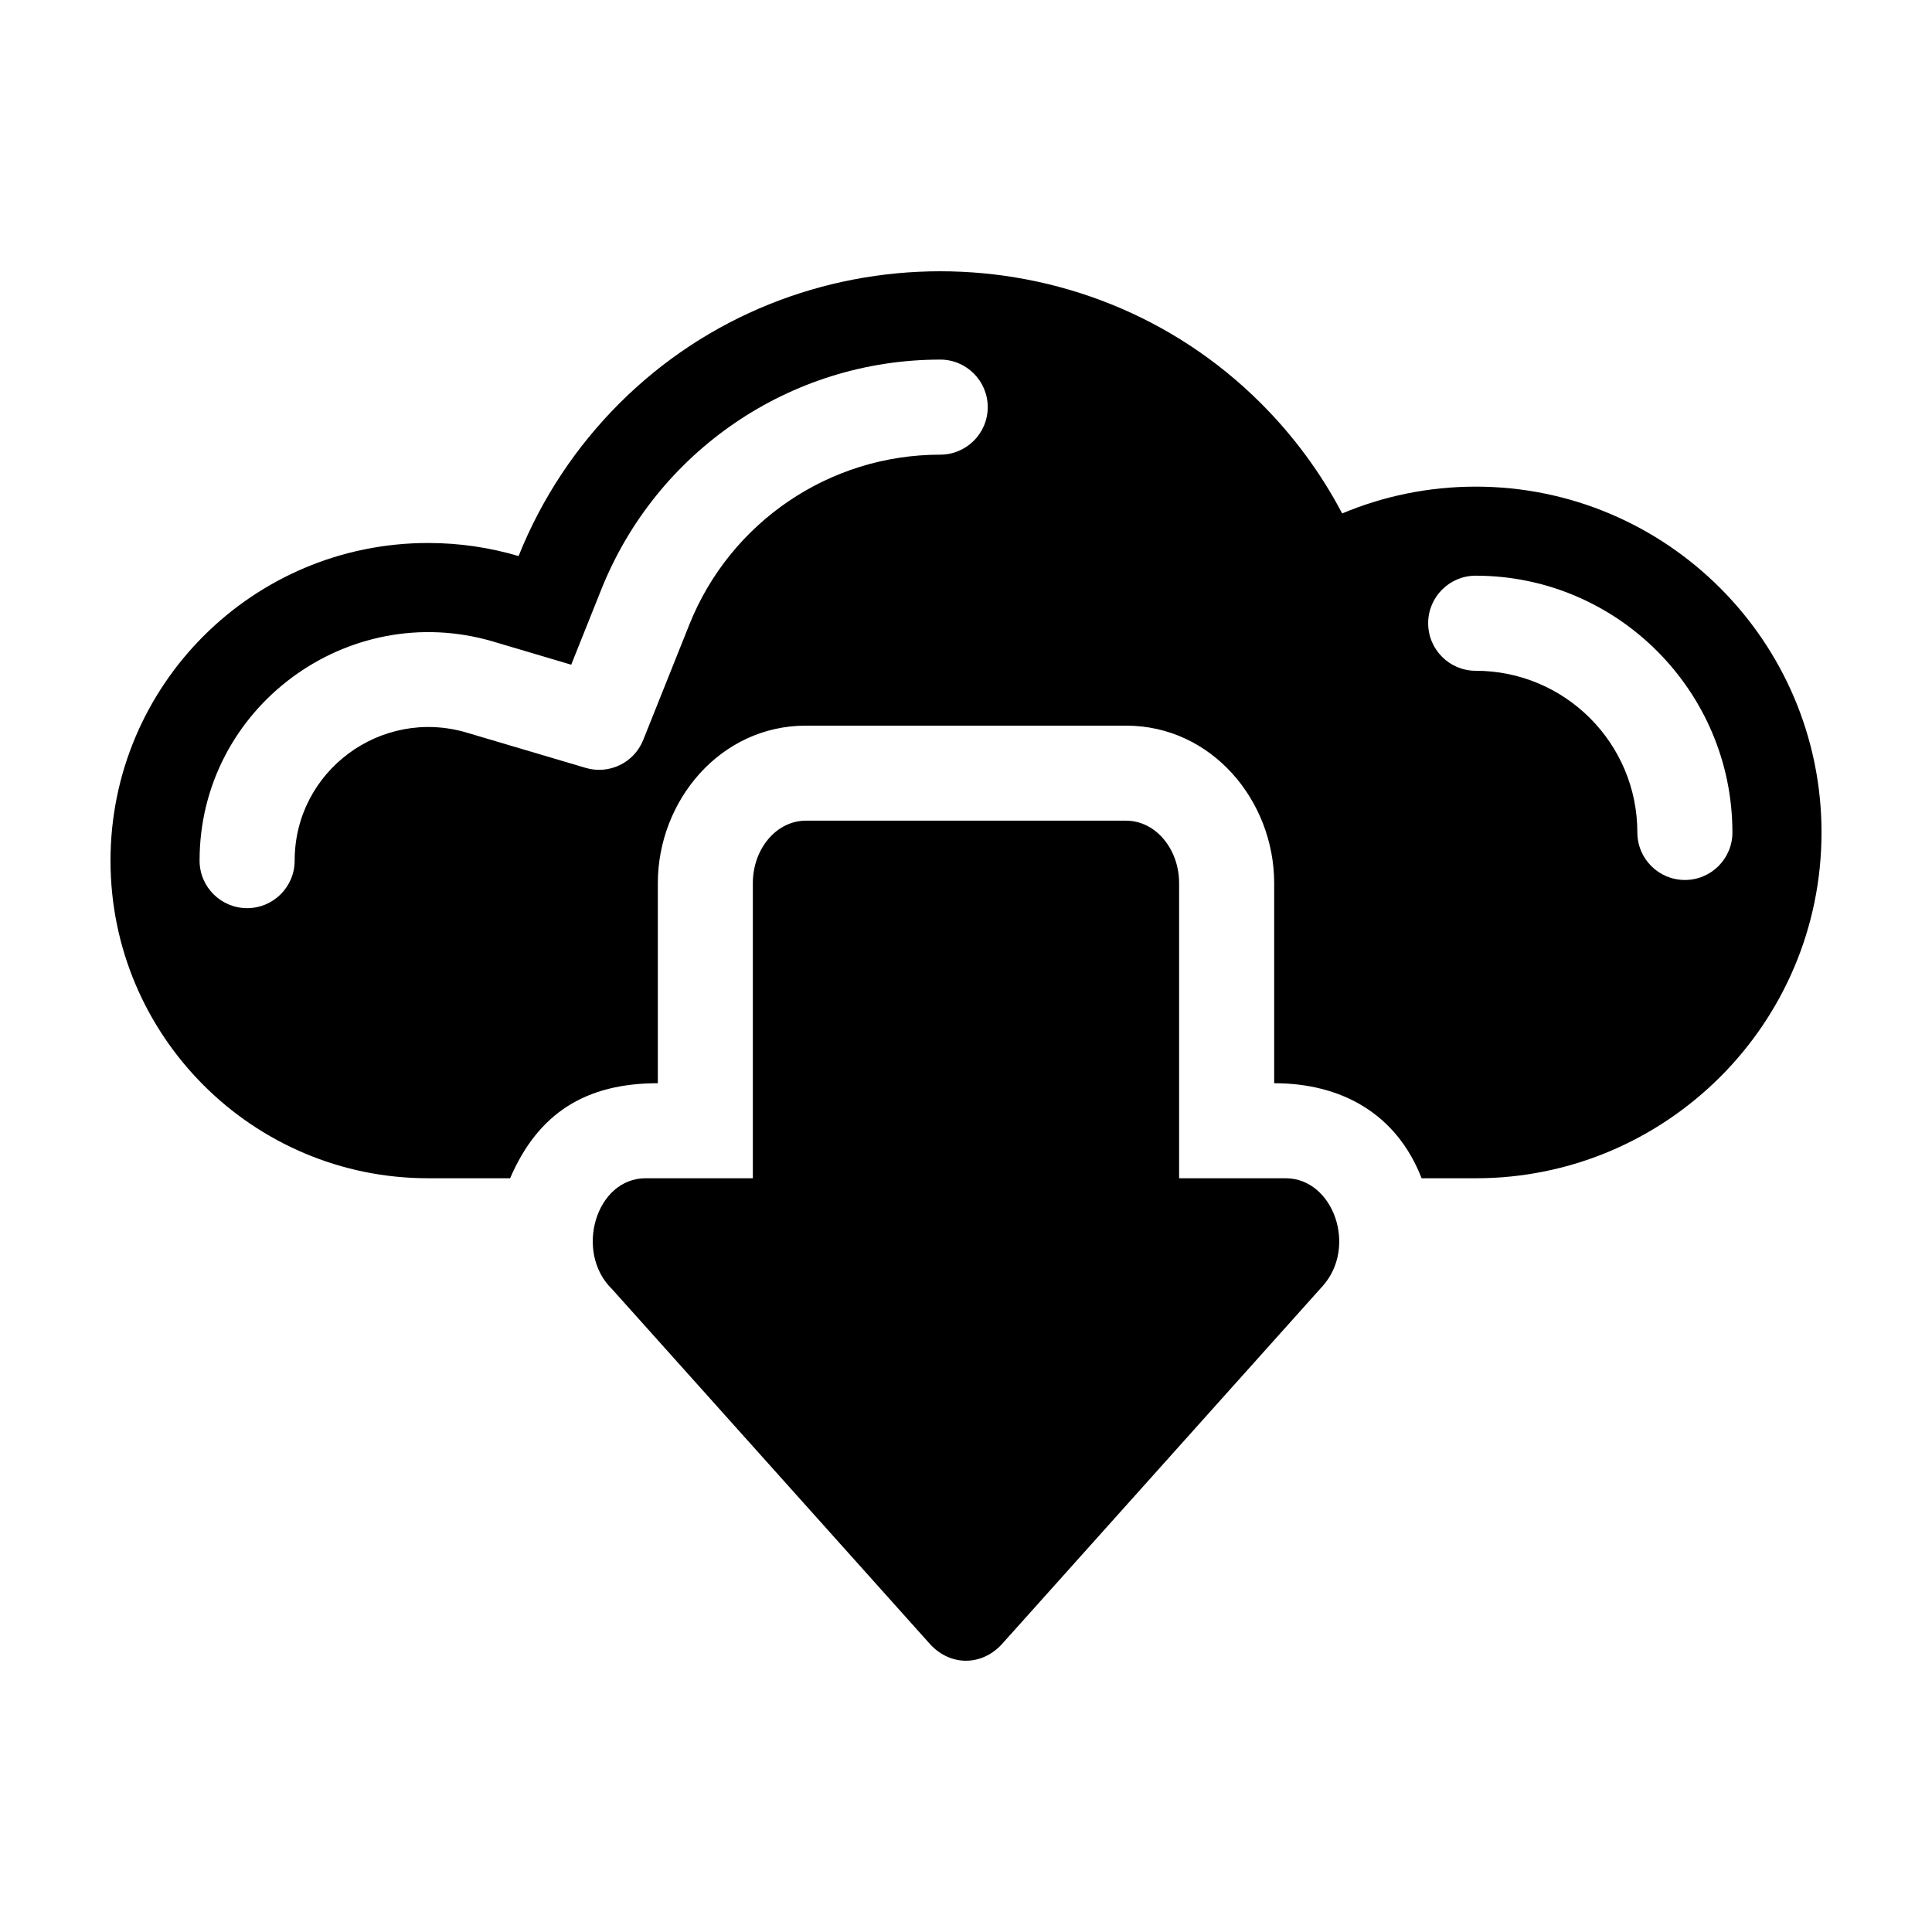 <?xml version="1.0" encoding="UTF-8"?>
<!-- Uploaded to: ICON Repo, www.iconrepo.com, Generator: ICON Repo Mixer Tools -->
<svg fill="#000000" width="800px" height="800px" version="1.1" viewBox="144 144 512 512" xmlns="http://www.w3.org/2000/svg">
 <path d="m257.46 456.25c-23.23 0-44.285-9.426-59.516-24.66-15.234-15.234-24.66-36.285-24.66-59.516 0-46.473 37.703-84.176 84.176-84.176 8.324 0 16.371 1.207 23.969 3.465 6.106-15.27 15.246-28.996 26.684-40.434 46.719-46.719 123.38-46.719 170.1 0 8.539 8.539 15.805 18.359 21.477 29.141 10.895-4.574 22.852-7.106 35.395-7.106 50.551 0 91.637 41.102 91.637 91.645 0 25.301-10.258 48.219-26.867 64.801-16.609 16.578-39.5 26.844-64.773 26.844h-14.34c-6.617-17.031-21.141-25.188-39.07-25.188v-52.996c0-21.891-16.566-41.766-39.227-41.766h-84.883c-22.652 0-39.23 19.867-39.23 41.766v52.996c-18.996 0-31.691 7.832-39.148 25.188h-21.715zm86.051 0v-78.184c0-9.145 6.289-16.578 14.043-16.578h84.883c7.746 0 14.039 7.434 14.039 16.578v78.184h28.402c12.562 0.172 18.895 18.297 9.598 28.617l-84.883 94.762c-5.348 5.938-13.777 6.016-19.195 0l-84.195-93.996c-10.062-9.766-4.332-29.383 8.906-29.383zm259.6-91.645c0 6.957-5.641 12.598-12.598 12.598-6.957 0-12.598-5.641-12.598-12.598 0-23.652-19.184-42.844-42.84-42.844-6.957 0-12.598-5.641-12.598-12.598 0-6.957 5.641-12.598 12.598-12.598 37.477 0 68.031 30.566 68.031 68.039zm-209.95-125.31c6.957 0 12.598 5.641 12.598 12.598s-5.641 12.598-12.598 12.598c-29.43 0-55.637 17.953-66.457 44.98l-12.258 30.656c-2.43 6.059-9.059 9.188-15.199 7.379l-31.656-9.383c-22.605-6.641-45.504 10.18-45.504 33.949 0 6.957-5.641 12.598-12.598 12.598s-12.598-5.641-12.598-12.598c0-40.504 39.23-69.438 77.781-58.059l20.707 6.141 8.008-20.023c14.566-36.375 49.891-60.832 89.77-60.832z" fill-rule="evenodd"/>
</svg>